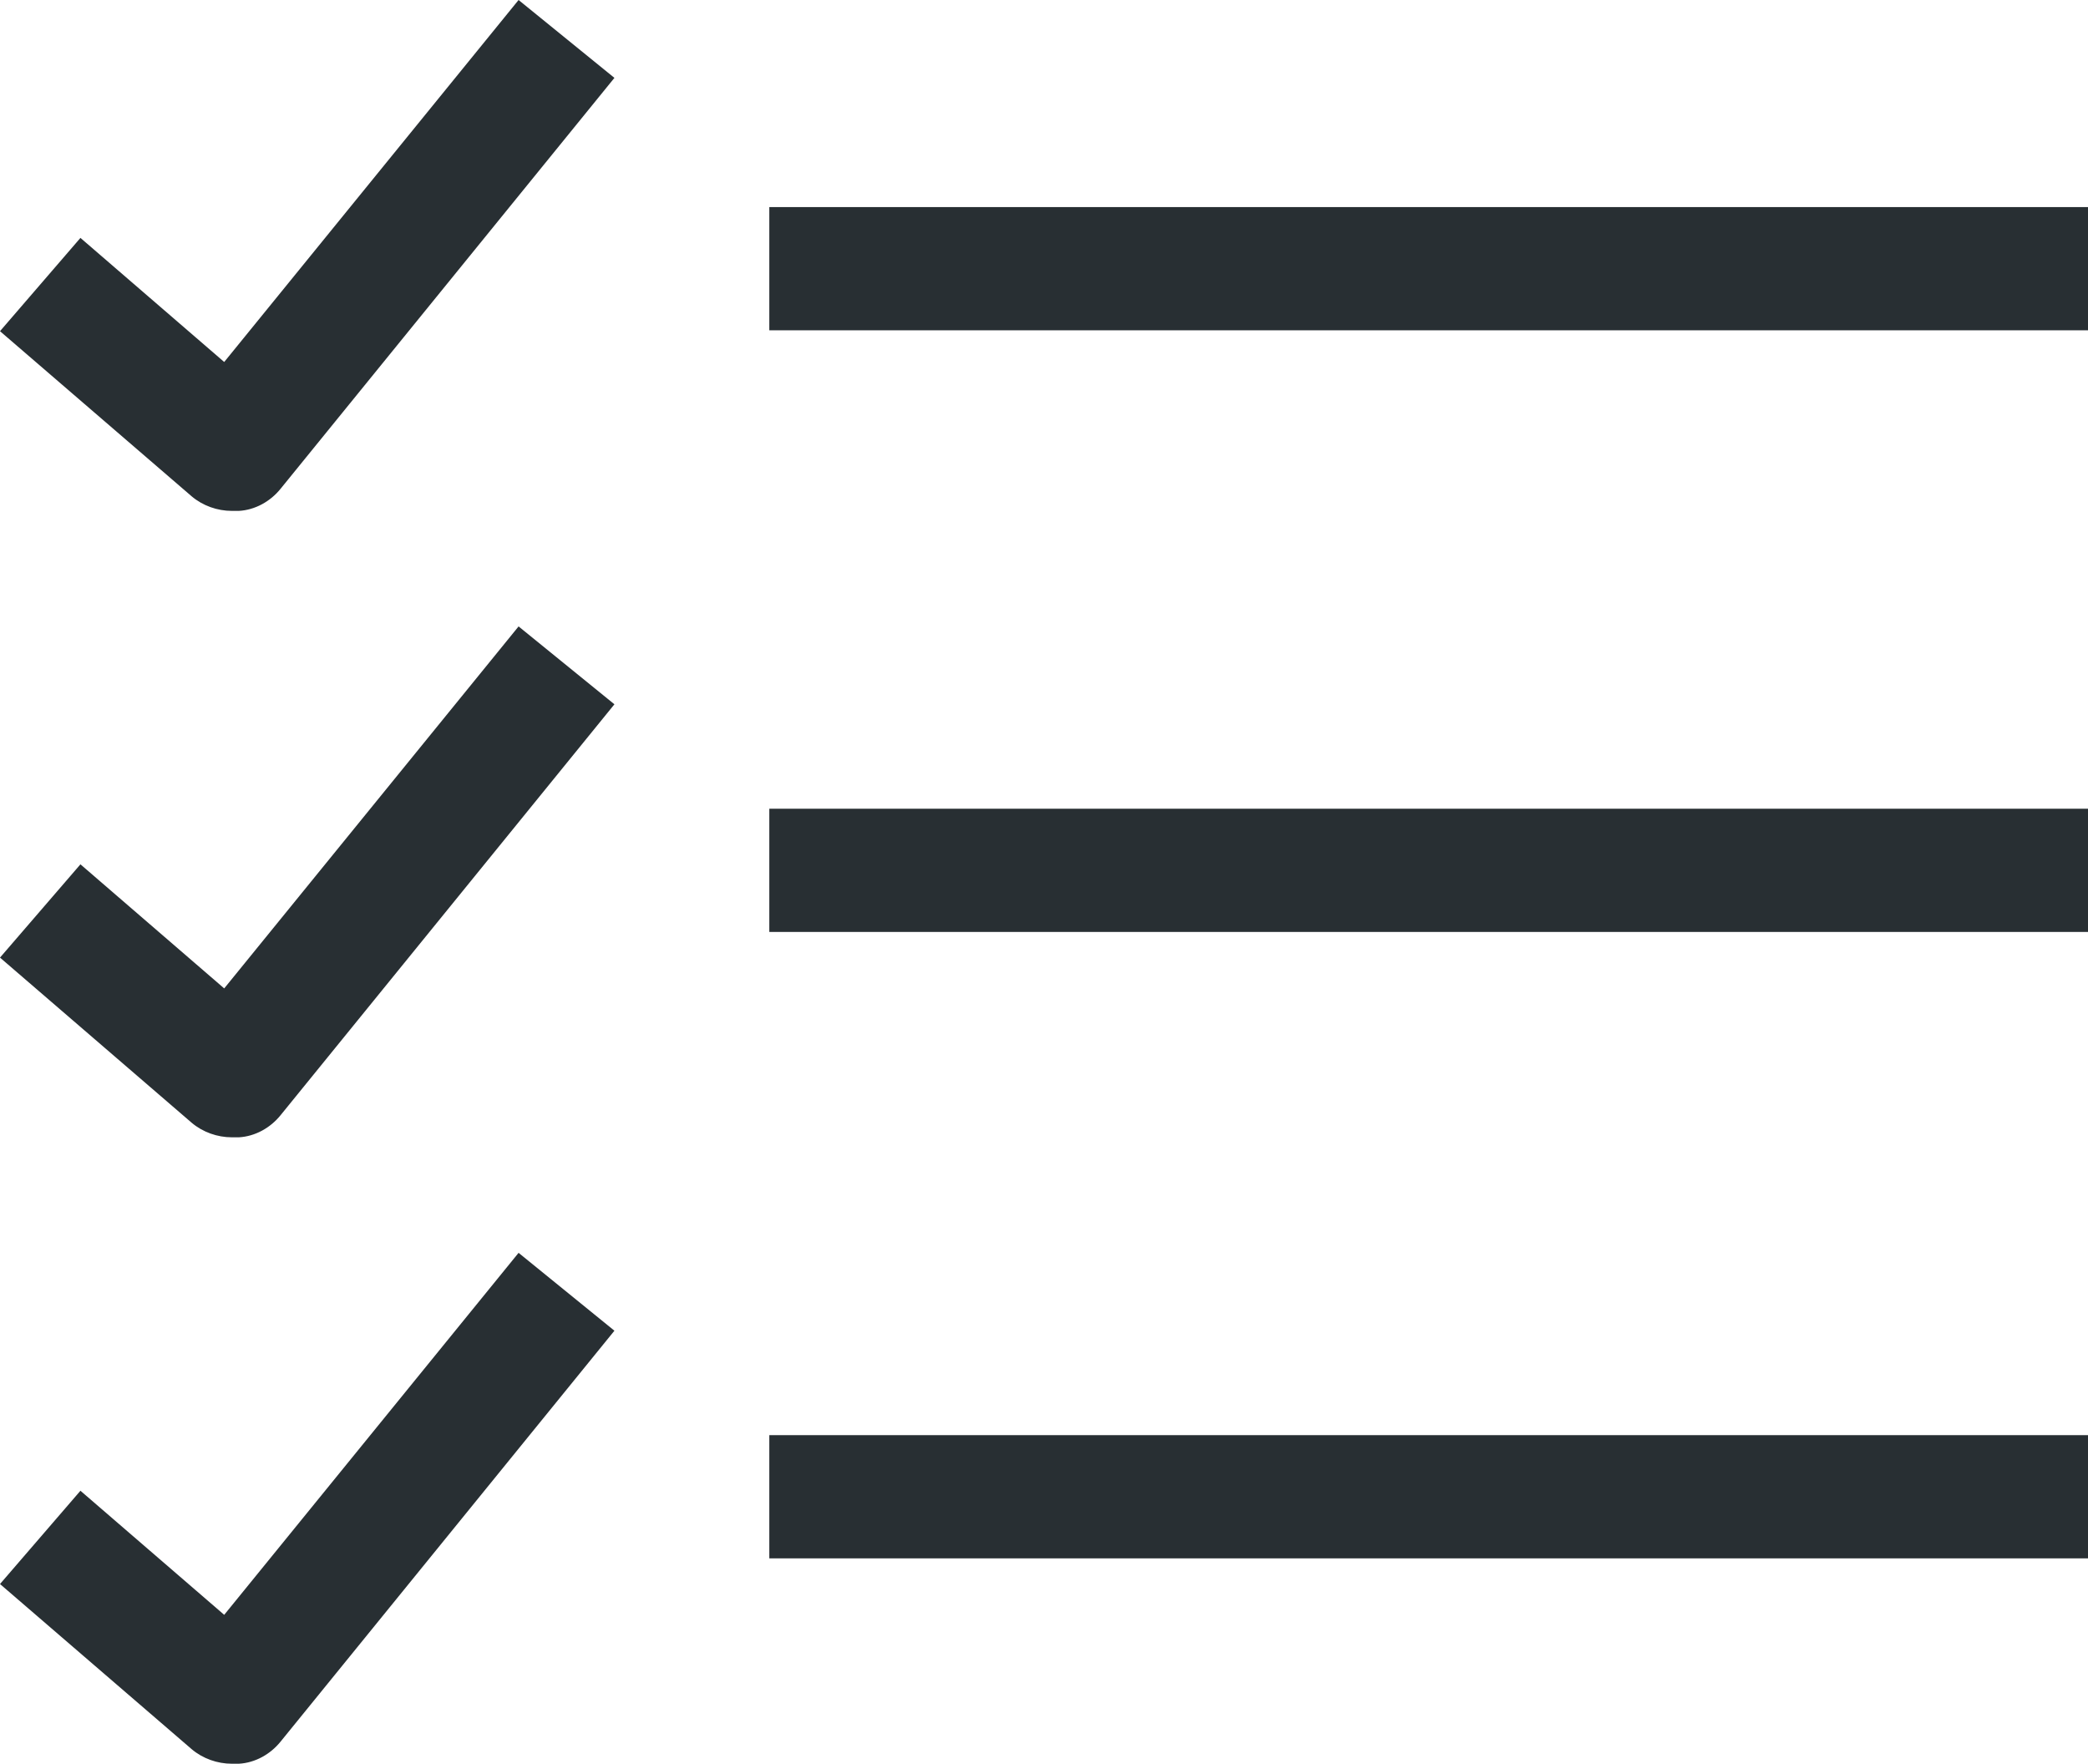<?xml version="1.0" encoding="UTF-8"?>
<svg id="Layer_2" data-name="Layer 2" xmlns="http://www.w3.org/2000/svg" viewBox="0 0 24.4 20.61">
  <defs>
    <style>
      .cls-1 {
        fill: #282f33;
      }
    </style>
  </defs>
  <g id="Layer_1-2" data-name="Layer 1">
    <path class="cls-1" d="M2.71,20.61c-.17,0-.34-.06-.47-.17l-2.24-1.93.94-1.09,1.68,1.45,3.44-4.23,1.12.91-3.9,4.8c-.12.15-.3.25-.49.26-.02,0-.04,0-.06,0ZM24.4,18.21h-15.41v-1.44h15.41v1.44ZM2.71,13.29c-.17,0-.34-.06-.47-.17l-2.24-1.93.94-1.09,1.68,1.45,3.44-4.23,1.12.91-3.9,4.8c-.12.15-.3.25-.49.26-.02,0-.04,0-.06,0ZM24.4,10.89h-15.41v-1.44h15.41v1.44ZM2.71,5.97c-.17,0-.34-.06-.47-.17L0,3.87l.94-1.09,1.68,1.45L6.06,0l1.12.91-3.9,4.8c-.12.15-.3.25-.49.26-.02,0-.04,0-.06,0ZM24.4,3.86h-15.41v-1.44h15.41v1.44Z"/>
  </g>
</svg>